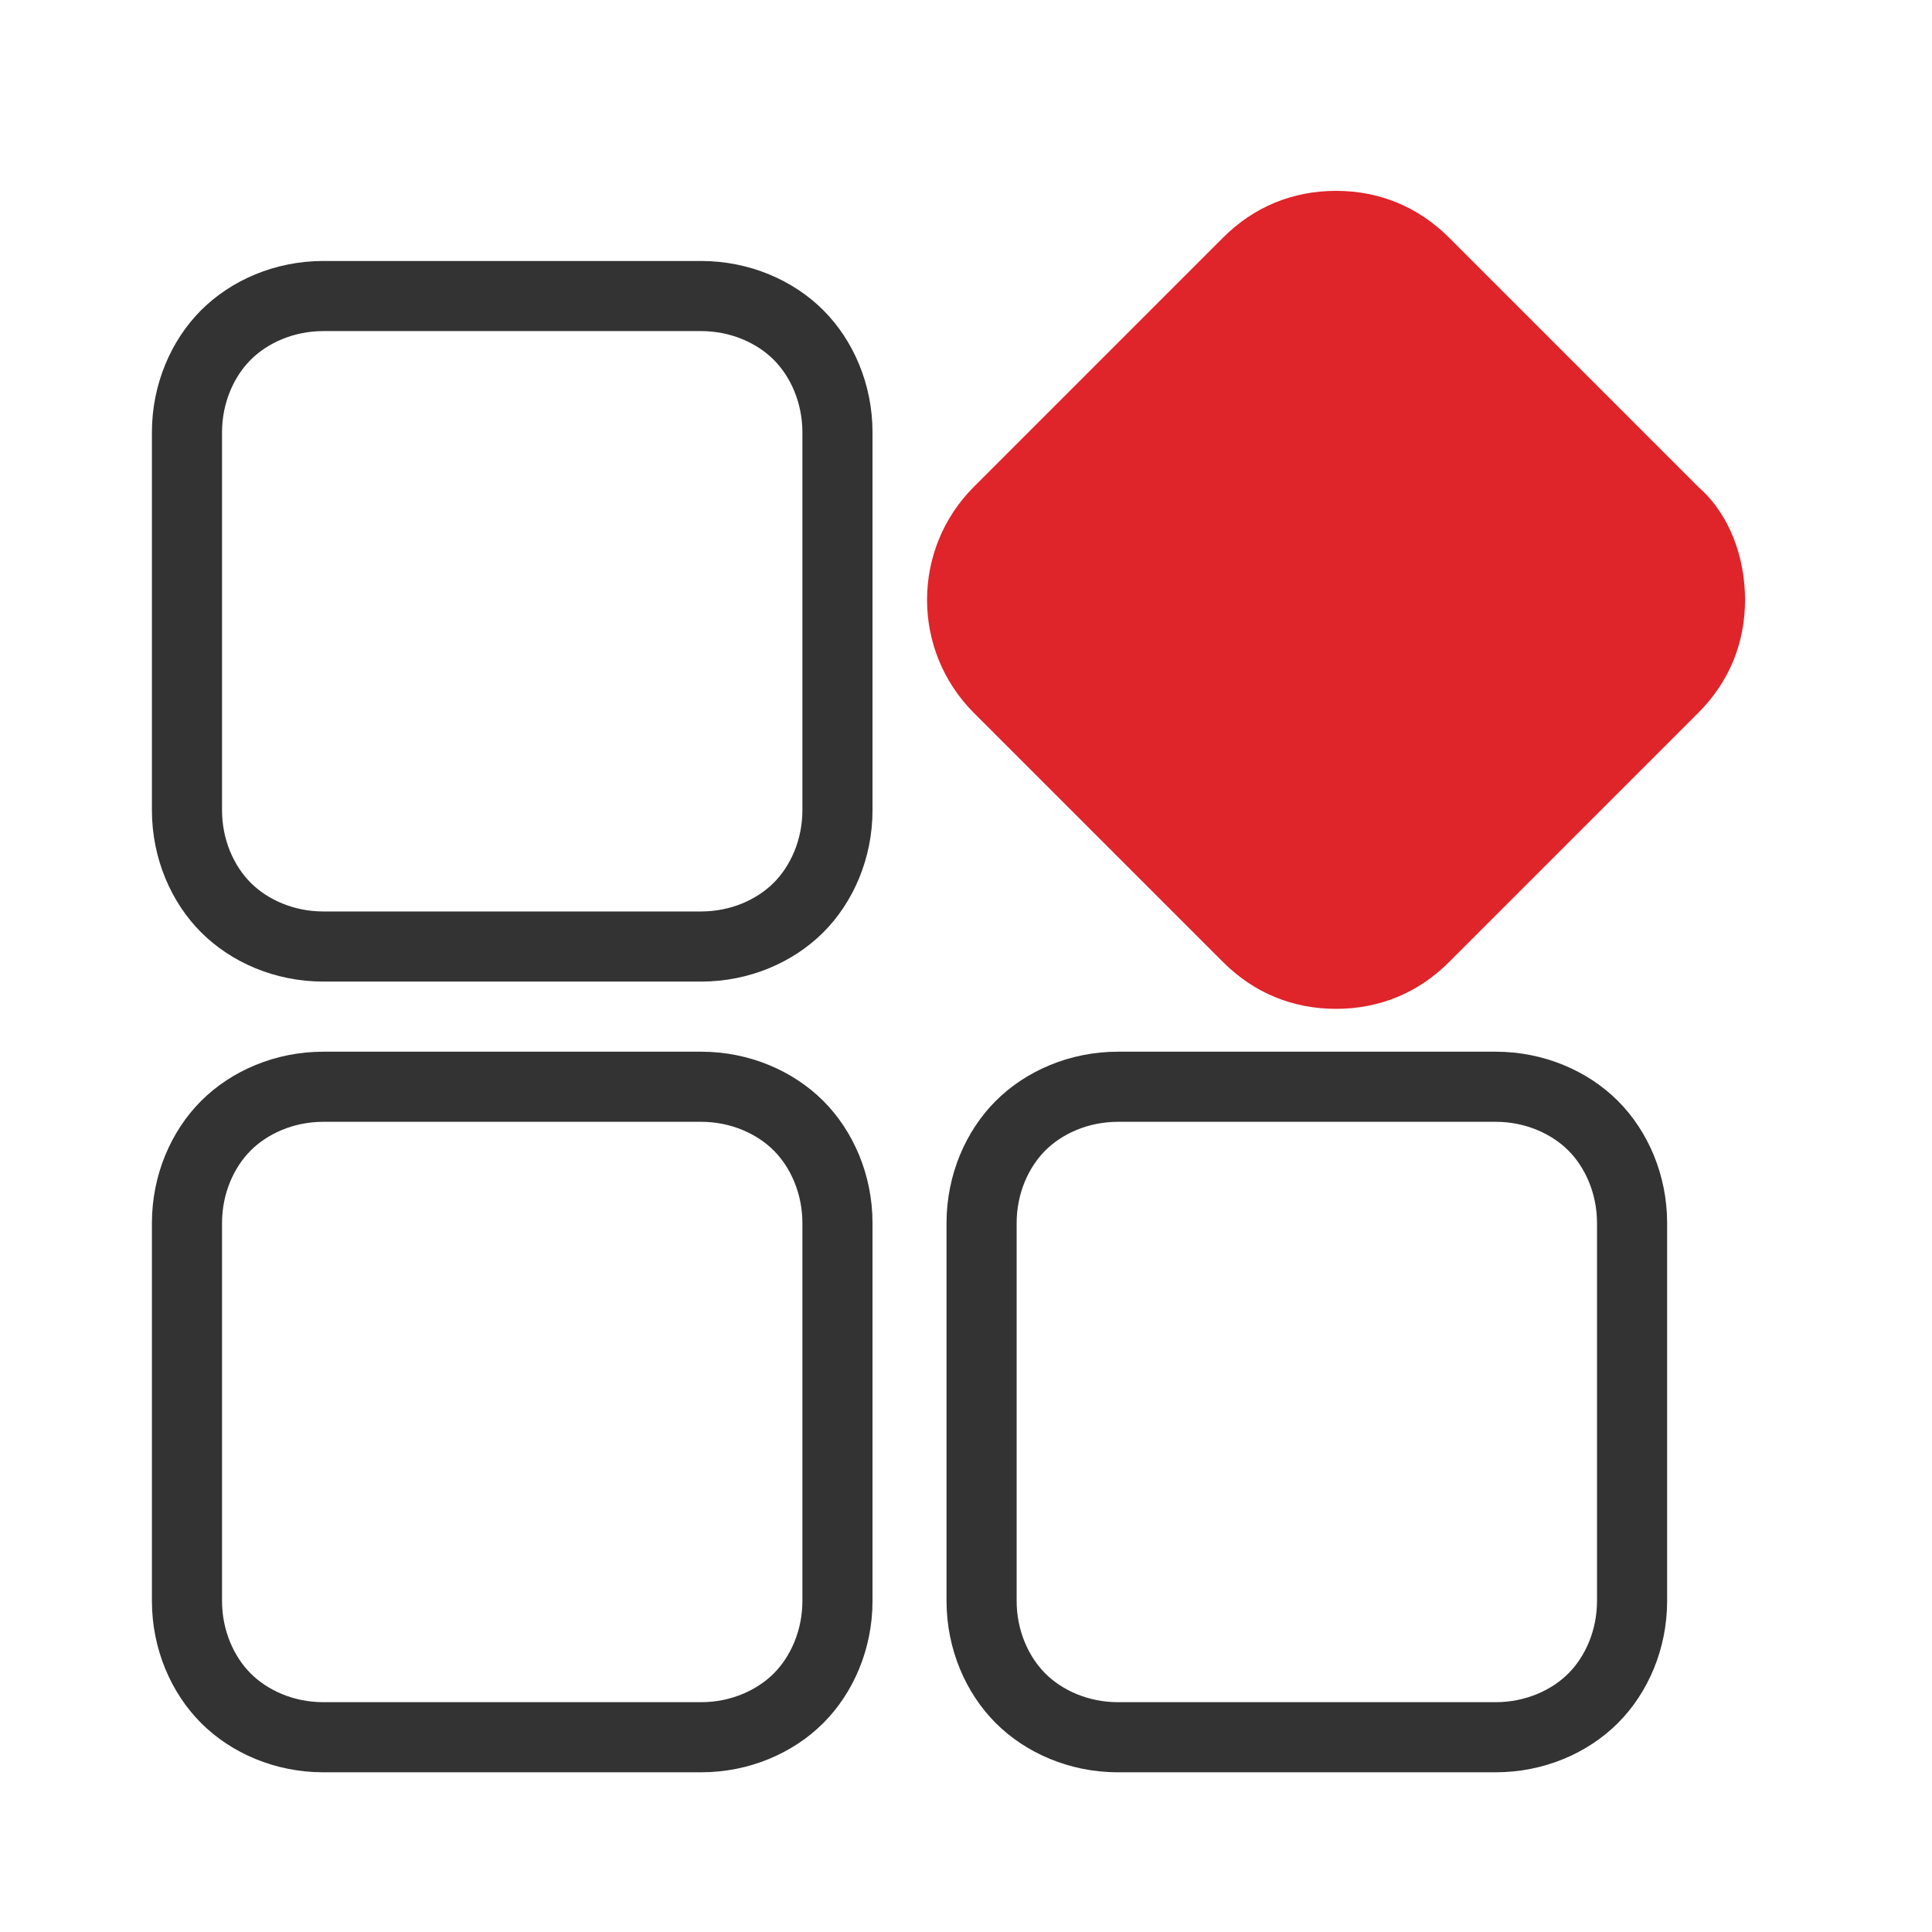 <?xml version="1.0" encoding="utf-8"?>
<!-- Generator: Adobe Illustrator 25.0.1, SVG Export Plug-In . SVG Version: 6.00 Build 0)  -->
<svg version="1.1" id="图层_1" xmlns="http://www.w3.org/2000/svg" xmlns:xlink="http://www.w3.org/1999/xlink" x="0px" y="0px"
	 viewBox="0 0 49.6 49.6" style="enable-background:new 0 0 49.6 49.6;" xml:space="preserve">
<style type="text/css">
	.st0{fill:none;stroke:#333333;stroke-width:1.8;}
	.st1{fill:#DF242A;}
</style>
<g id="合作伙伴">
	<g id="业务体系" transform="translate(-924, -859)">
		<g transform="translate(0, 791)">
			<g id="编组-9" transform="translate(124, 50)">
				<g id="编组-3备份-5" transform="translate(761, 61)">
					<g id="编组" transform="translate(82, 0)">
						<path id="路径" class="st0" d="M-25-35.4c1,0,1.9,0.4,2.5,1c0.6,0.6,1,1.5,1,2.5l0,0v9.7c0,1-0.4,1.9-1,2.5
							c-0.6,0.6-1.5,1-2.5,1l0,0h-9.7c-1,0-1.9-0.4-2.5-1c-0.6-0.6-1-1.5-1-2.5l0,0v-9.7c0-1,0.4-1.9,1-2.5c0.6-0.6,1.5-1,2.5-1l0,0
							H-25z"/>
						<path id="路径_1_" class="st0" d="M-25-15.1c1,0,1.9,0.4,2.5,1c0.6,0.6,1,1.5,1,2.5l0,0v9.7c0,1-0.4,1.9-1,2.5
							c-0.6,0.6-1.5,1-2.5,1l0,0h-9.7c-1,0-1.9-0.4-2.5-1c-0.6-0.6-1-1.5-1-2.5l0,0v-9.7c0-1,0.4-1.9,1-2.5c0.6-0.6,1.5-1,2.5-1l0,0
							H-25z"/>
						<path id="路径_2_" class="st1" d="M0.6-30.5l-6.4-6.4c-0.8-0.8-1.8-1.2-2.9-1.2c-1.1,0-2.1,0.4-2.9,1.2l-6.4,6.4
							c-1.6,1.6-1.6,4.2,0,5.8l6.4,6.4c0.8,0.8,1.8,1.2,2.9,1.2c1.1,0,2.1-0.4,2.9-1.2l6.4-6.4c0.8-0.8,1.2-1.8,1.2-2.9
							S1.4-29.8,0.6-30.5z"/>
						<path id="路径_3_" class="st0" d="M-4.6-15.1c1,0,1.9,0.4,2.5,1c0.6,0.6,1,1.5,1,2.5l0,0v9.7c0,1-0.4,1.9-1,2.5
							s-1.5,1-2.5,1l0,0h-9.7c-1,0-1.9-0.4-2.5-1c-0.6-0.6-1-1.5-1-2.5l0,0v-9.7c0-1,0.4-1.9,1-2.5c0.6-0.6,1.5-1,2.5-1l0,0H-4.6z"
							/>
					</g>
				</g>
			</g>
		</g>
	</g>
</g>
</svg>
